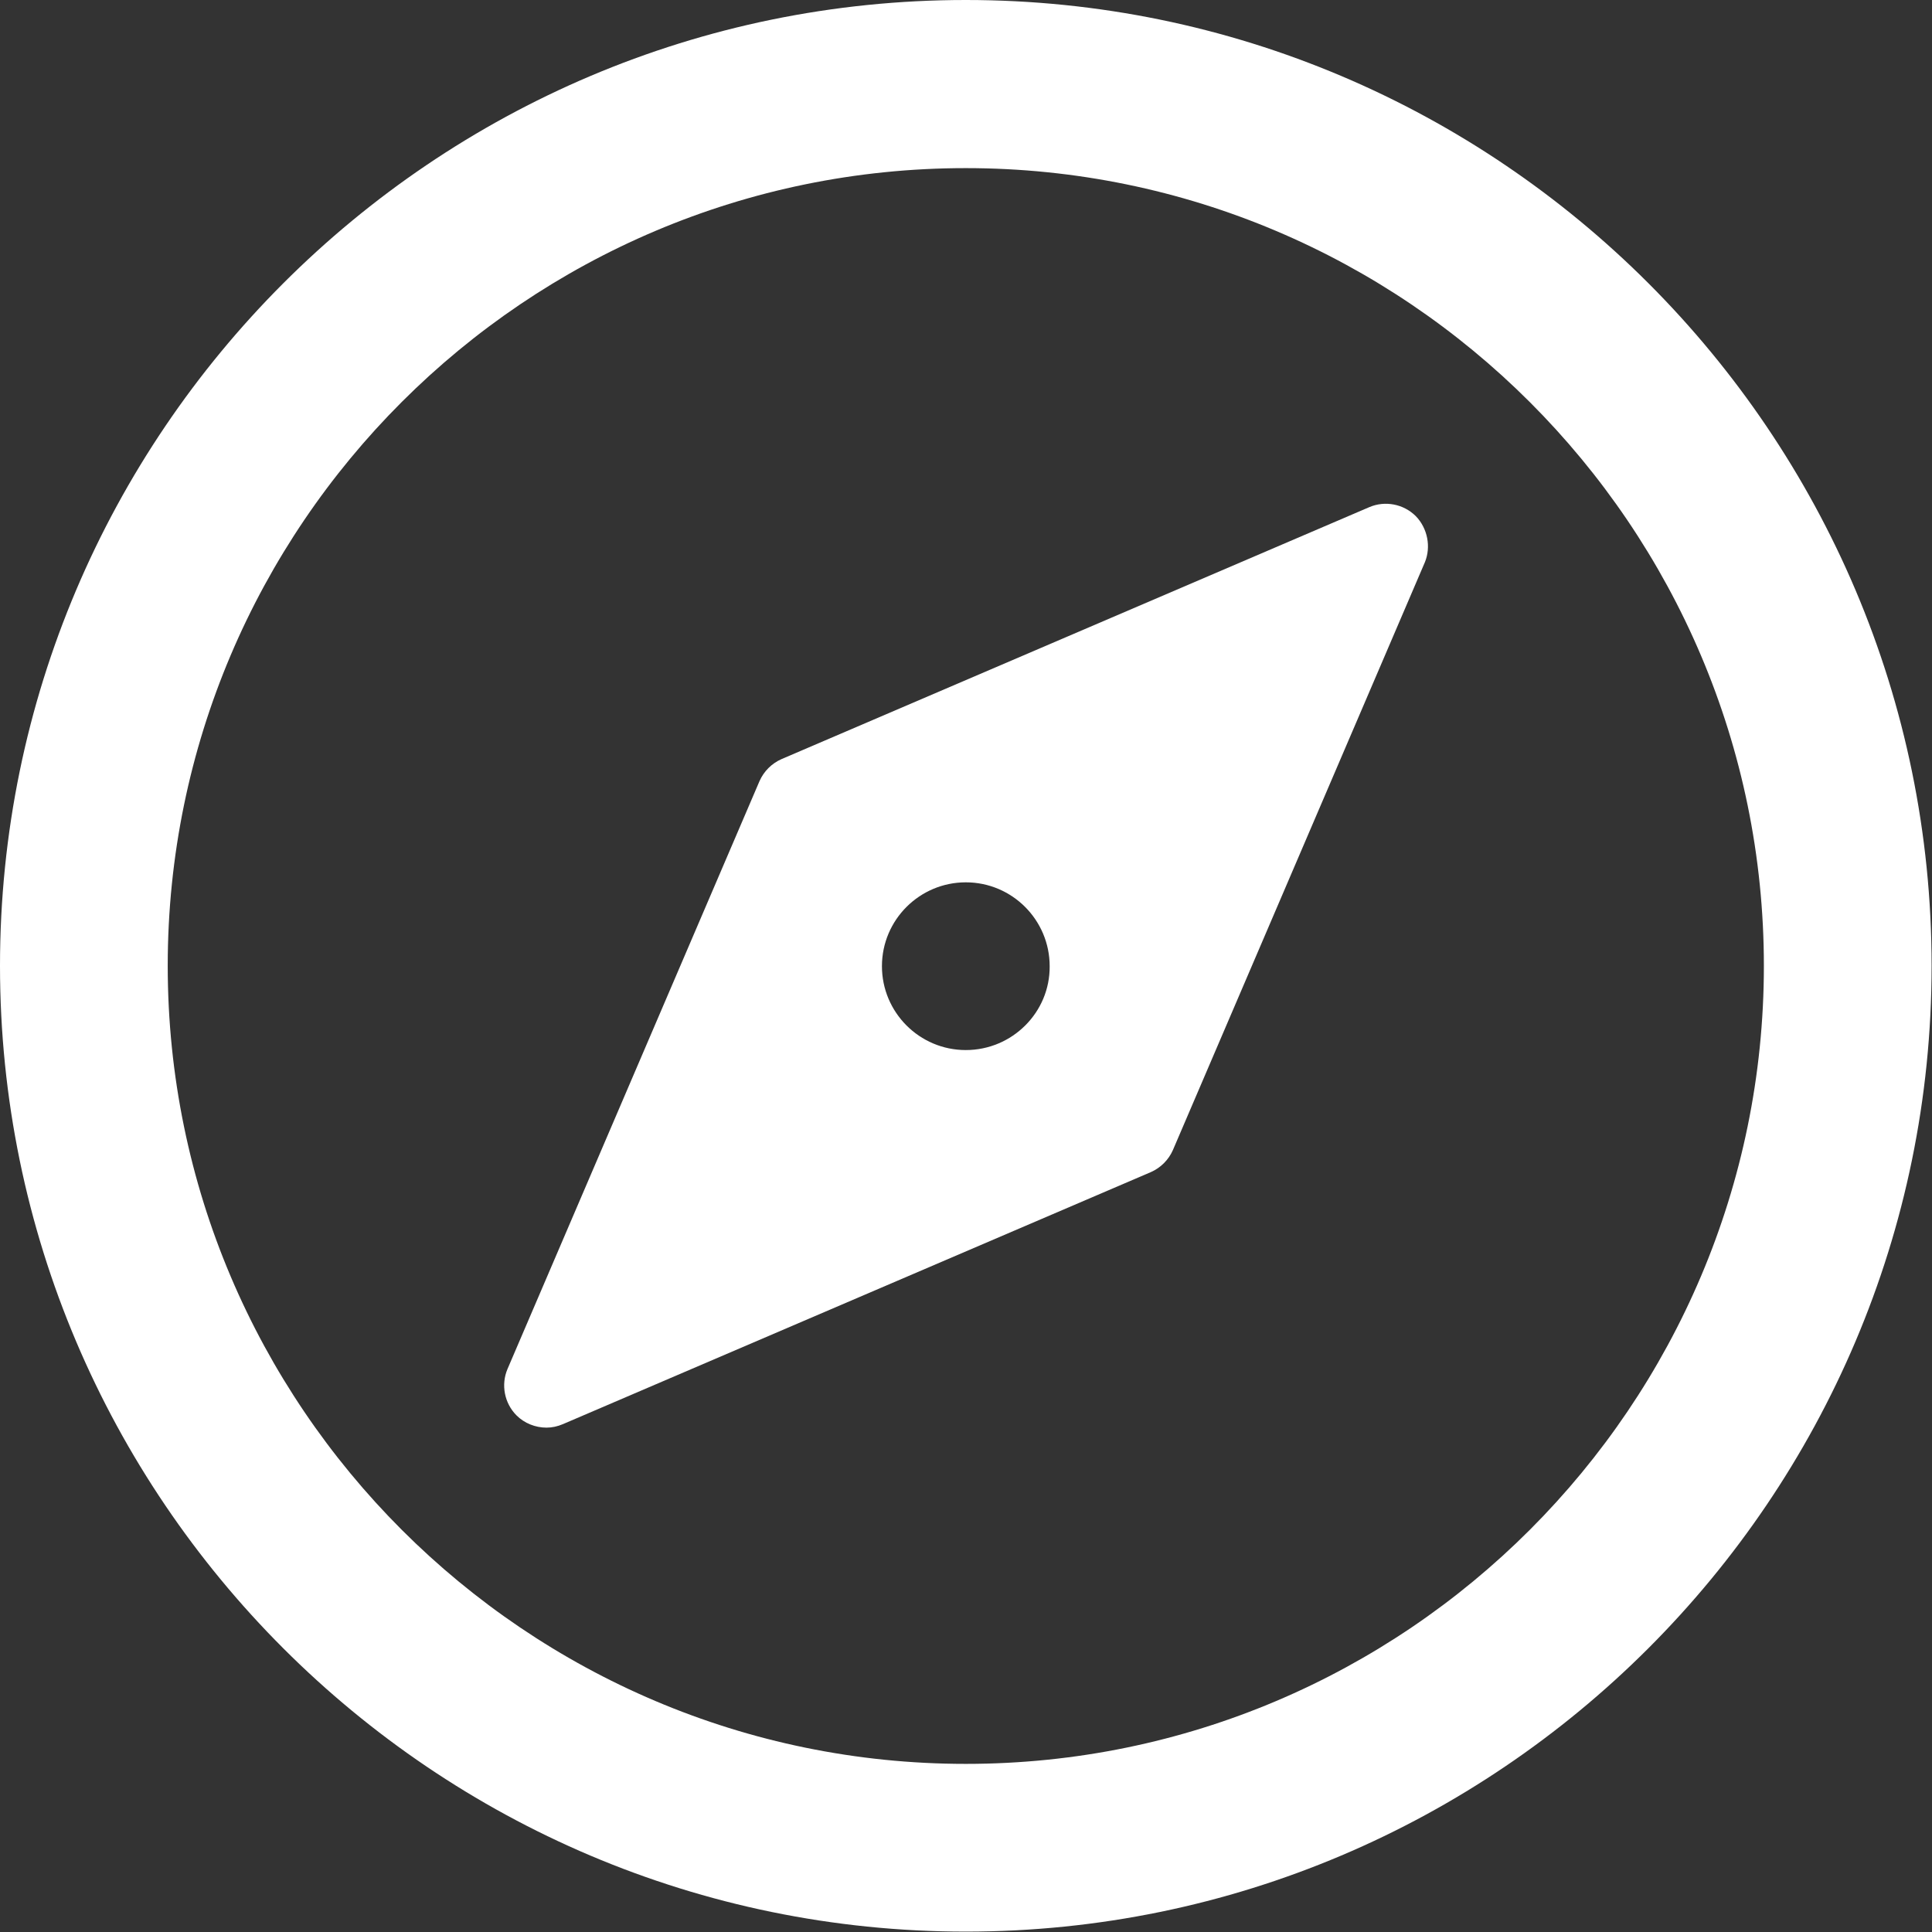 <?xml version="1.0" encoding="utf-8"?>
<!-- Generator: Adobe Illustrator 25.2.1, SVG Export Plug-In . SVG Version: 6.00 Build 0)  -->
<svg version="1.1" id="Capa_1" xmlns="http://www.w3.org/2000/svg" xmlns:xlink="http://www.w3.org/1999/xlink" x="0px" y="0px"
	 viewBox="0 0 490.7 490.7" style="enable-background:new 0 0 490.7 490.7;" xml:space="preserve">
<rect x="0" y="0" width="490.7" height="490.7" fill="#333333" stroke="none"/>
<style type="text/css">
	.st0{fill:#FFFFFF;}
</style>
<g>
	<g>
		<path class="st0" d="M245.3,0C110.1,0,0,110.1,0,245.3s110.1,245.3,245.3,245.3s245.3-110.1,245.3-245.3S380.6,0,245.3,0z
			 M245.3,448c-111.7,0-202.7-90.9-202.7-202.7S133.6,42.7,245.3,42.7S448,133.6,448,245.3S357.1,448,245.3,448z"/>
	</g>
</g>
<g>
	<g>
		<path class="st0" d="M359.6,131.1c-3.1-3.1-7.8-4-11.8-2.3l-149.3,64c-2.5,1.1-4.5,3.1-5.6,5.6l-64,149.3c-1.7,4-0.8,8.7,2.3,11.8
			c2,2,4.8,3.1,7.6,3.1c1.4,0,2.8-0.3,4.2-0.9l149.3-64c2.5-1.1,4.5-3.1,5.6-5.6l64-149.3C363.5,138.9,362.6,134.2,359.6,131.1z
			 M245.3,266.7c-11.8,0-21.3-9.6-21.3-21.3c0-11.8,9.6-21.3,21.3-21.3c11.8,0,21.3,9.6,21.3,21.3
			C266.7,257.1,257.1,266.7,245.3,266.7z"/>
	</g>
</g>
</svg>
